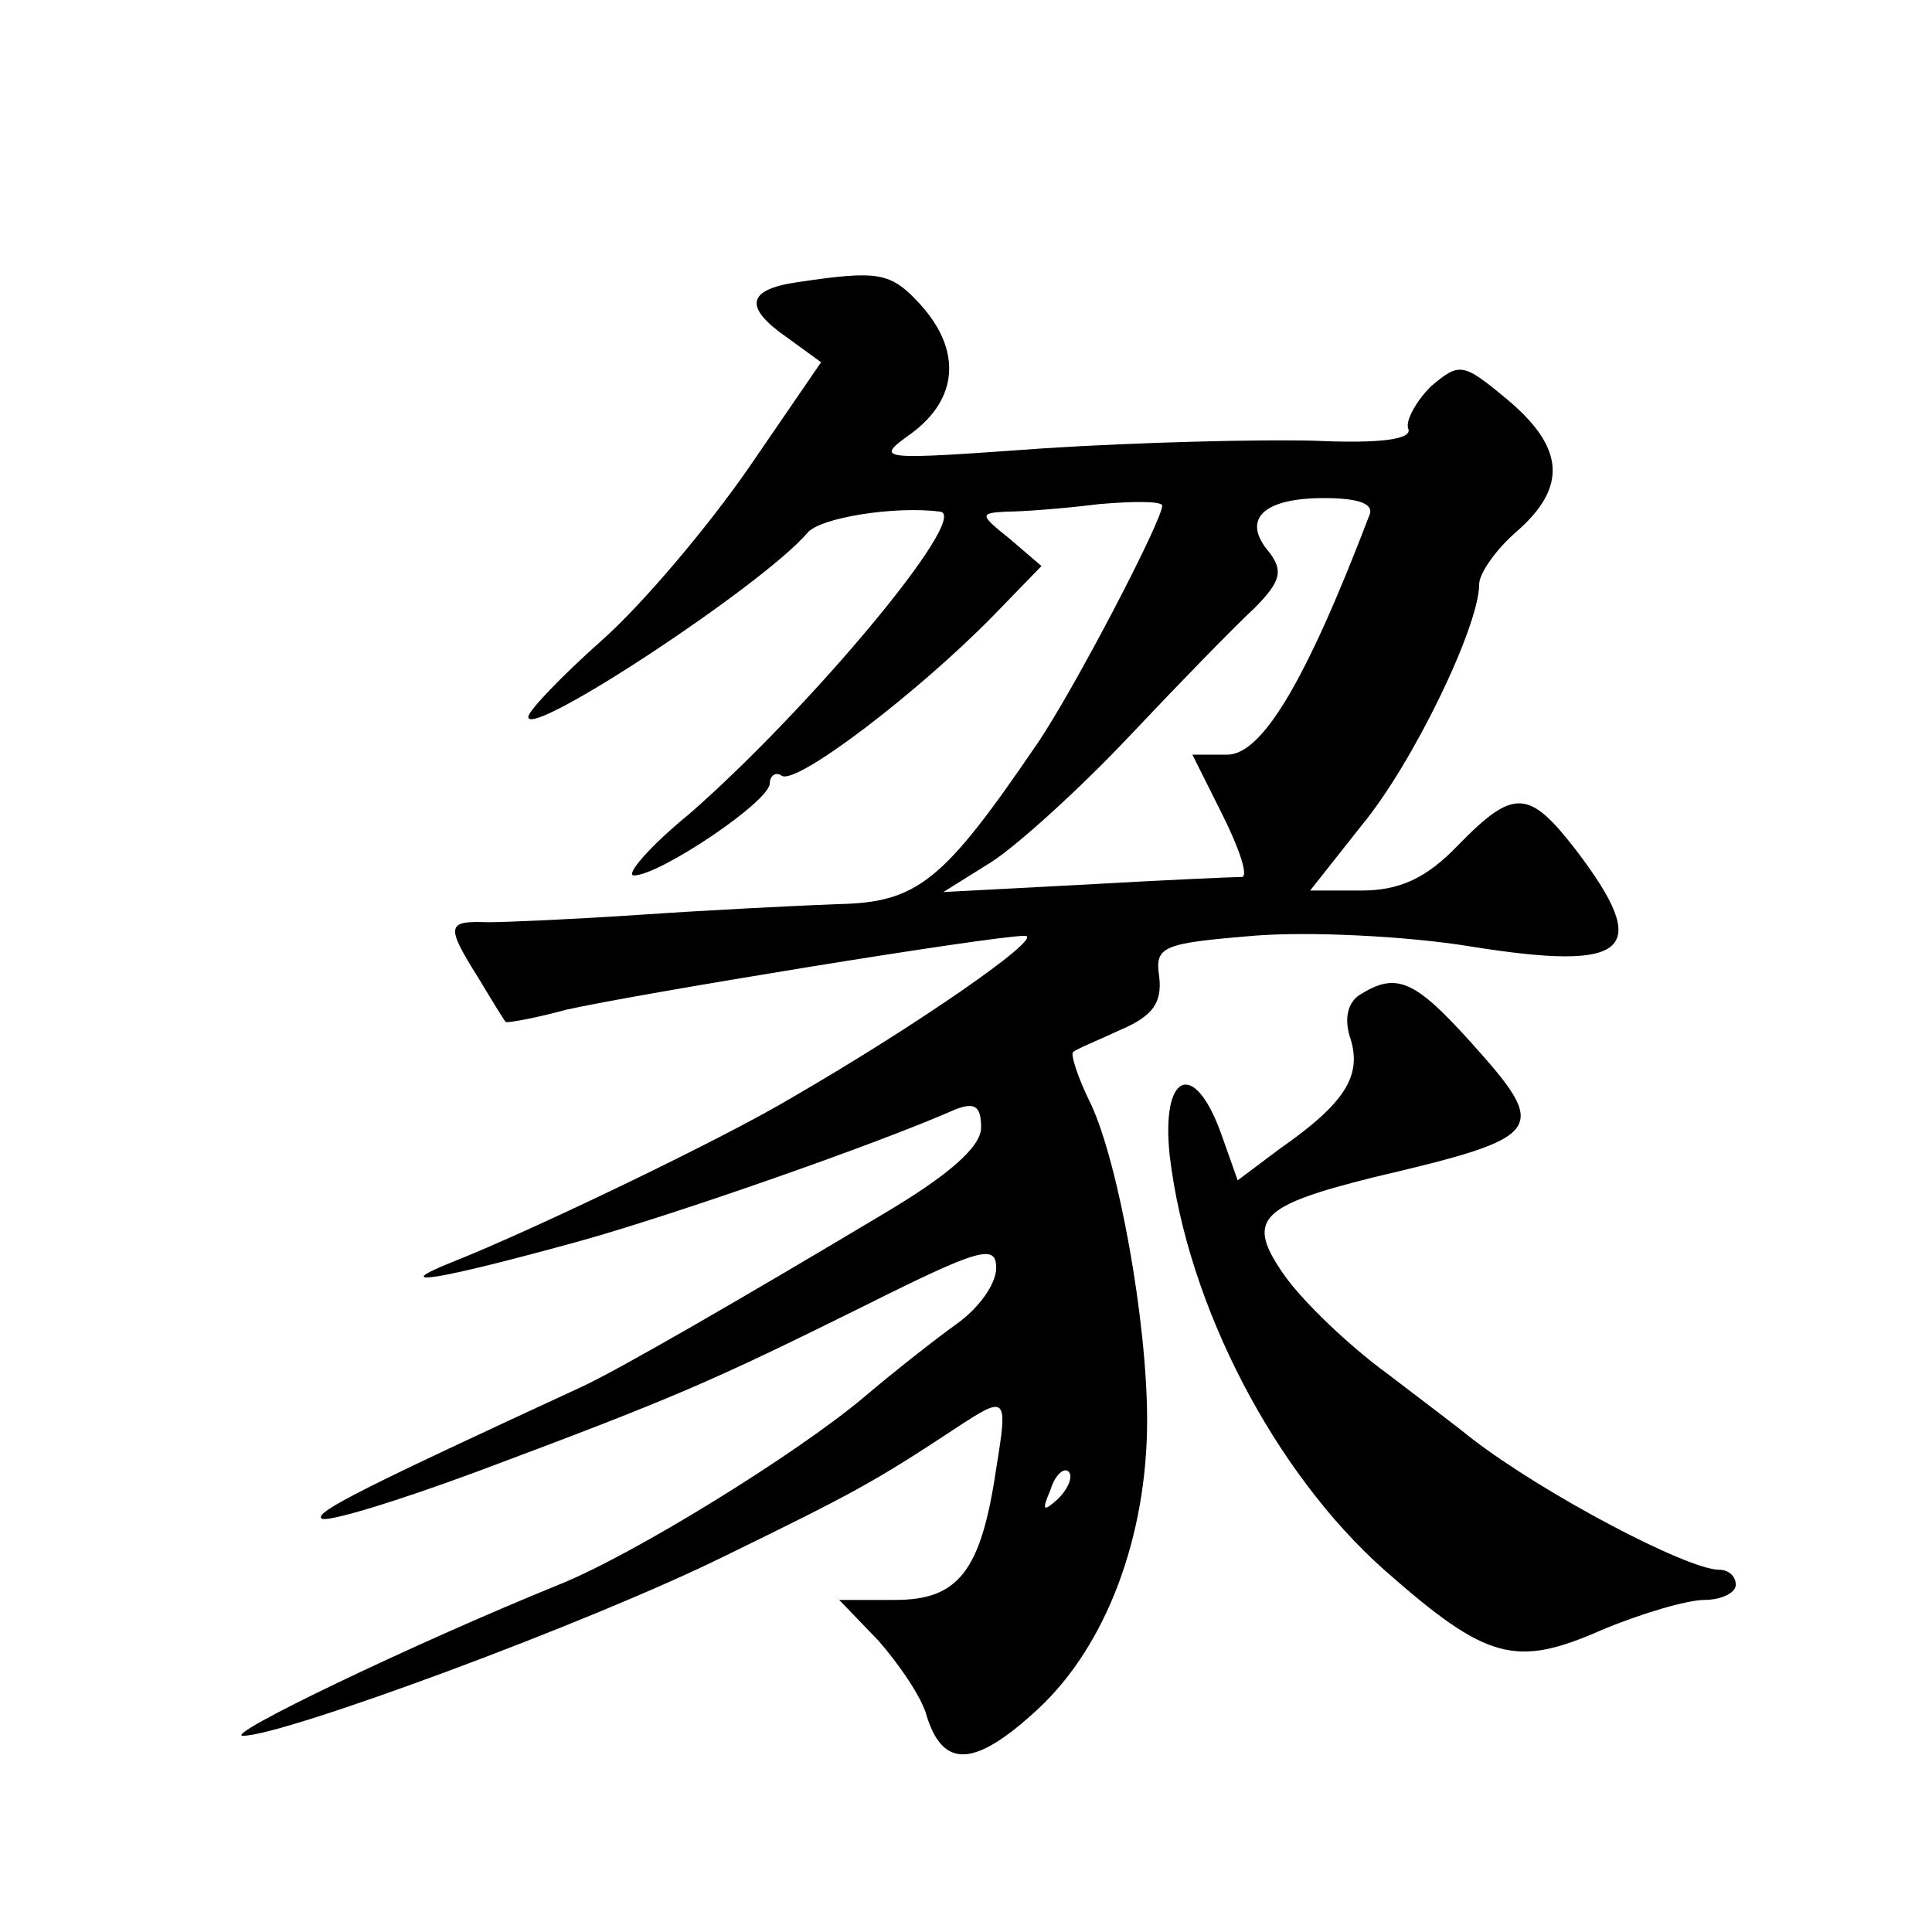 <?xml version="1.0" standalone="no"?>
<!DOCTYPE svg PUBLIC "-//W3C//DTD SVG 20010904//EN"
 "http://www.w3.org/TR/2001/REC-SVG-20010904/DTD/svg10.dtd">
<svg version="1.0" xmlns="http://www.w3.org/2000/svg"
 width="128pt" height="128pt" viewBox="0 0 128 128"
 preserveAspectRatio="xMidYMid meet">
<g transform="translate(0,128) scale(0.1,-0.1)"
fill="#0" stroke="none">
<path d="M528 1093 c-34 -5 -35 -17 -6 -37 l22 -16 -48 -70 c-27 -39 -70 -90 -97
-114 -27 -24 -49 -47 -49 -51 0 -15 155 87 185 122 8 10 58 18 88 14 20 -3 -86
-130 -166 -200 -27 -22 -43 -41 -37 -41 17 0 90 49 90 61 0 5 4 8 8 5 10 -6 90
55 140 106 l32 33 -21 18 c-20 16 -20 17 -3 18 11 0 38 2 62 5 23 2 42 2 42 -1
0 -10 -59 -123 -83 -158 -62 -91 -79 -105 -132 -106 -27 -1 -86 -4 -130 -7 -44
-3 -90 -5 -102 -5 -27 1 -28 -2 -6 -37 9 -15 17 -28 18 -29 0 -1 18 2 40 8 44 10
282 49 304 49 14 0 -71 -59 -154 -107 -45 -27 -172 -88 -225 -109 -45 -18 -9 -12
85 14 61 17 196 64 248 87 13 5 17 2 17 -12 0 -13 -22 -32 -66 -58 -92 -55 -175
-103 -199 -114 -143 -66 -177 -83 -172 -87 3 -3 49 11 103 31 131 49 154 59 257
110 76 38 87 41 87 25 0 -11 -12 -27 -26 -37 -14 -10 -42 -32 -62 -49 -44 -37 -152
-104 -202 -124 -96 -39 -223 -100 -209 -100 27 0 230 75 319 119 84 41 99 49 152
84 35 23 36 23 28 -26 -10 -68 -25 -87 -67 -87 l-37 0 26 -27 c14 -16 29 -38 32
-50 11 -35 32 -34 74 5 45 42 72 114 72 191 0 66 -19 170 -37 209 -9 18 -14 34
-12 35 2 2 17 8 32 15 21 9 27 18 25 35 -3 20 2 22 62 27 36 3 101 0 144 -7 106
-17 121 -3 70 64 -31 40 -41 41 -78 3 -21 -22 -39 -30 -64 -30 l-34 0 34 43 c34
41 78 132 78 160 0 7 11 23 25 35 33 29 32 55 -6 87 -30 25 -32 25 -51 9 -10 -10
-17 -23 -15 -28 3 -7 -18 -10 -62 -8 -36 1 -117 -1 -179 -5 -112 -8 -113 -8 -88
10 31 23 33 55 6 85 -20 22 -28 23 -82 15z m379 -155 c-42 -110 -71 -158 -94 -158
l-23 0 20 -40 c11 -22 17 -40 13 -41 -5 0 -51 -2 -103 -5 l-95 -5 32 20 c17 11
58 48 91 83 33 35 70 73 83 85 18 18 19 25 10 37 -19 22 -4 36 36 36 24 0 34 -4
30 -12z m-206 -651 c-10 -9 -11 -8 -5 6 3 10 9 15 12 12 3 -3 0 -11 -7 -18z M901
621 c-8 -5 -11 -16 -6 -30 7 -24 -4 -42 -47 -72 l-28 -21 -11 31 c-18 50 -40 40
-34 -15 12 -100 70 -210 142 -274 68 -60 87 -65 144 -40 26 11 57 20 68 20 12 0
21 5 21 10 0 6 -5 10 -11 10 -21 0 -116 50 -164 87 -6 5 -31 24 -56 43 -26 19 -56
48 -68 65 -26 37 -17 46 59 65 115 27 117 31 64 90 -37 41 -49 46 -73 31z"/>
</g>
</svg>
